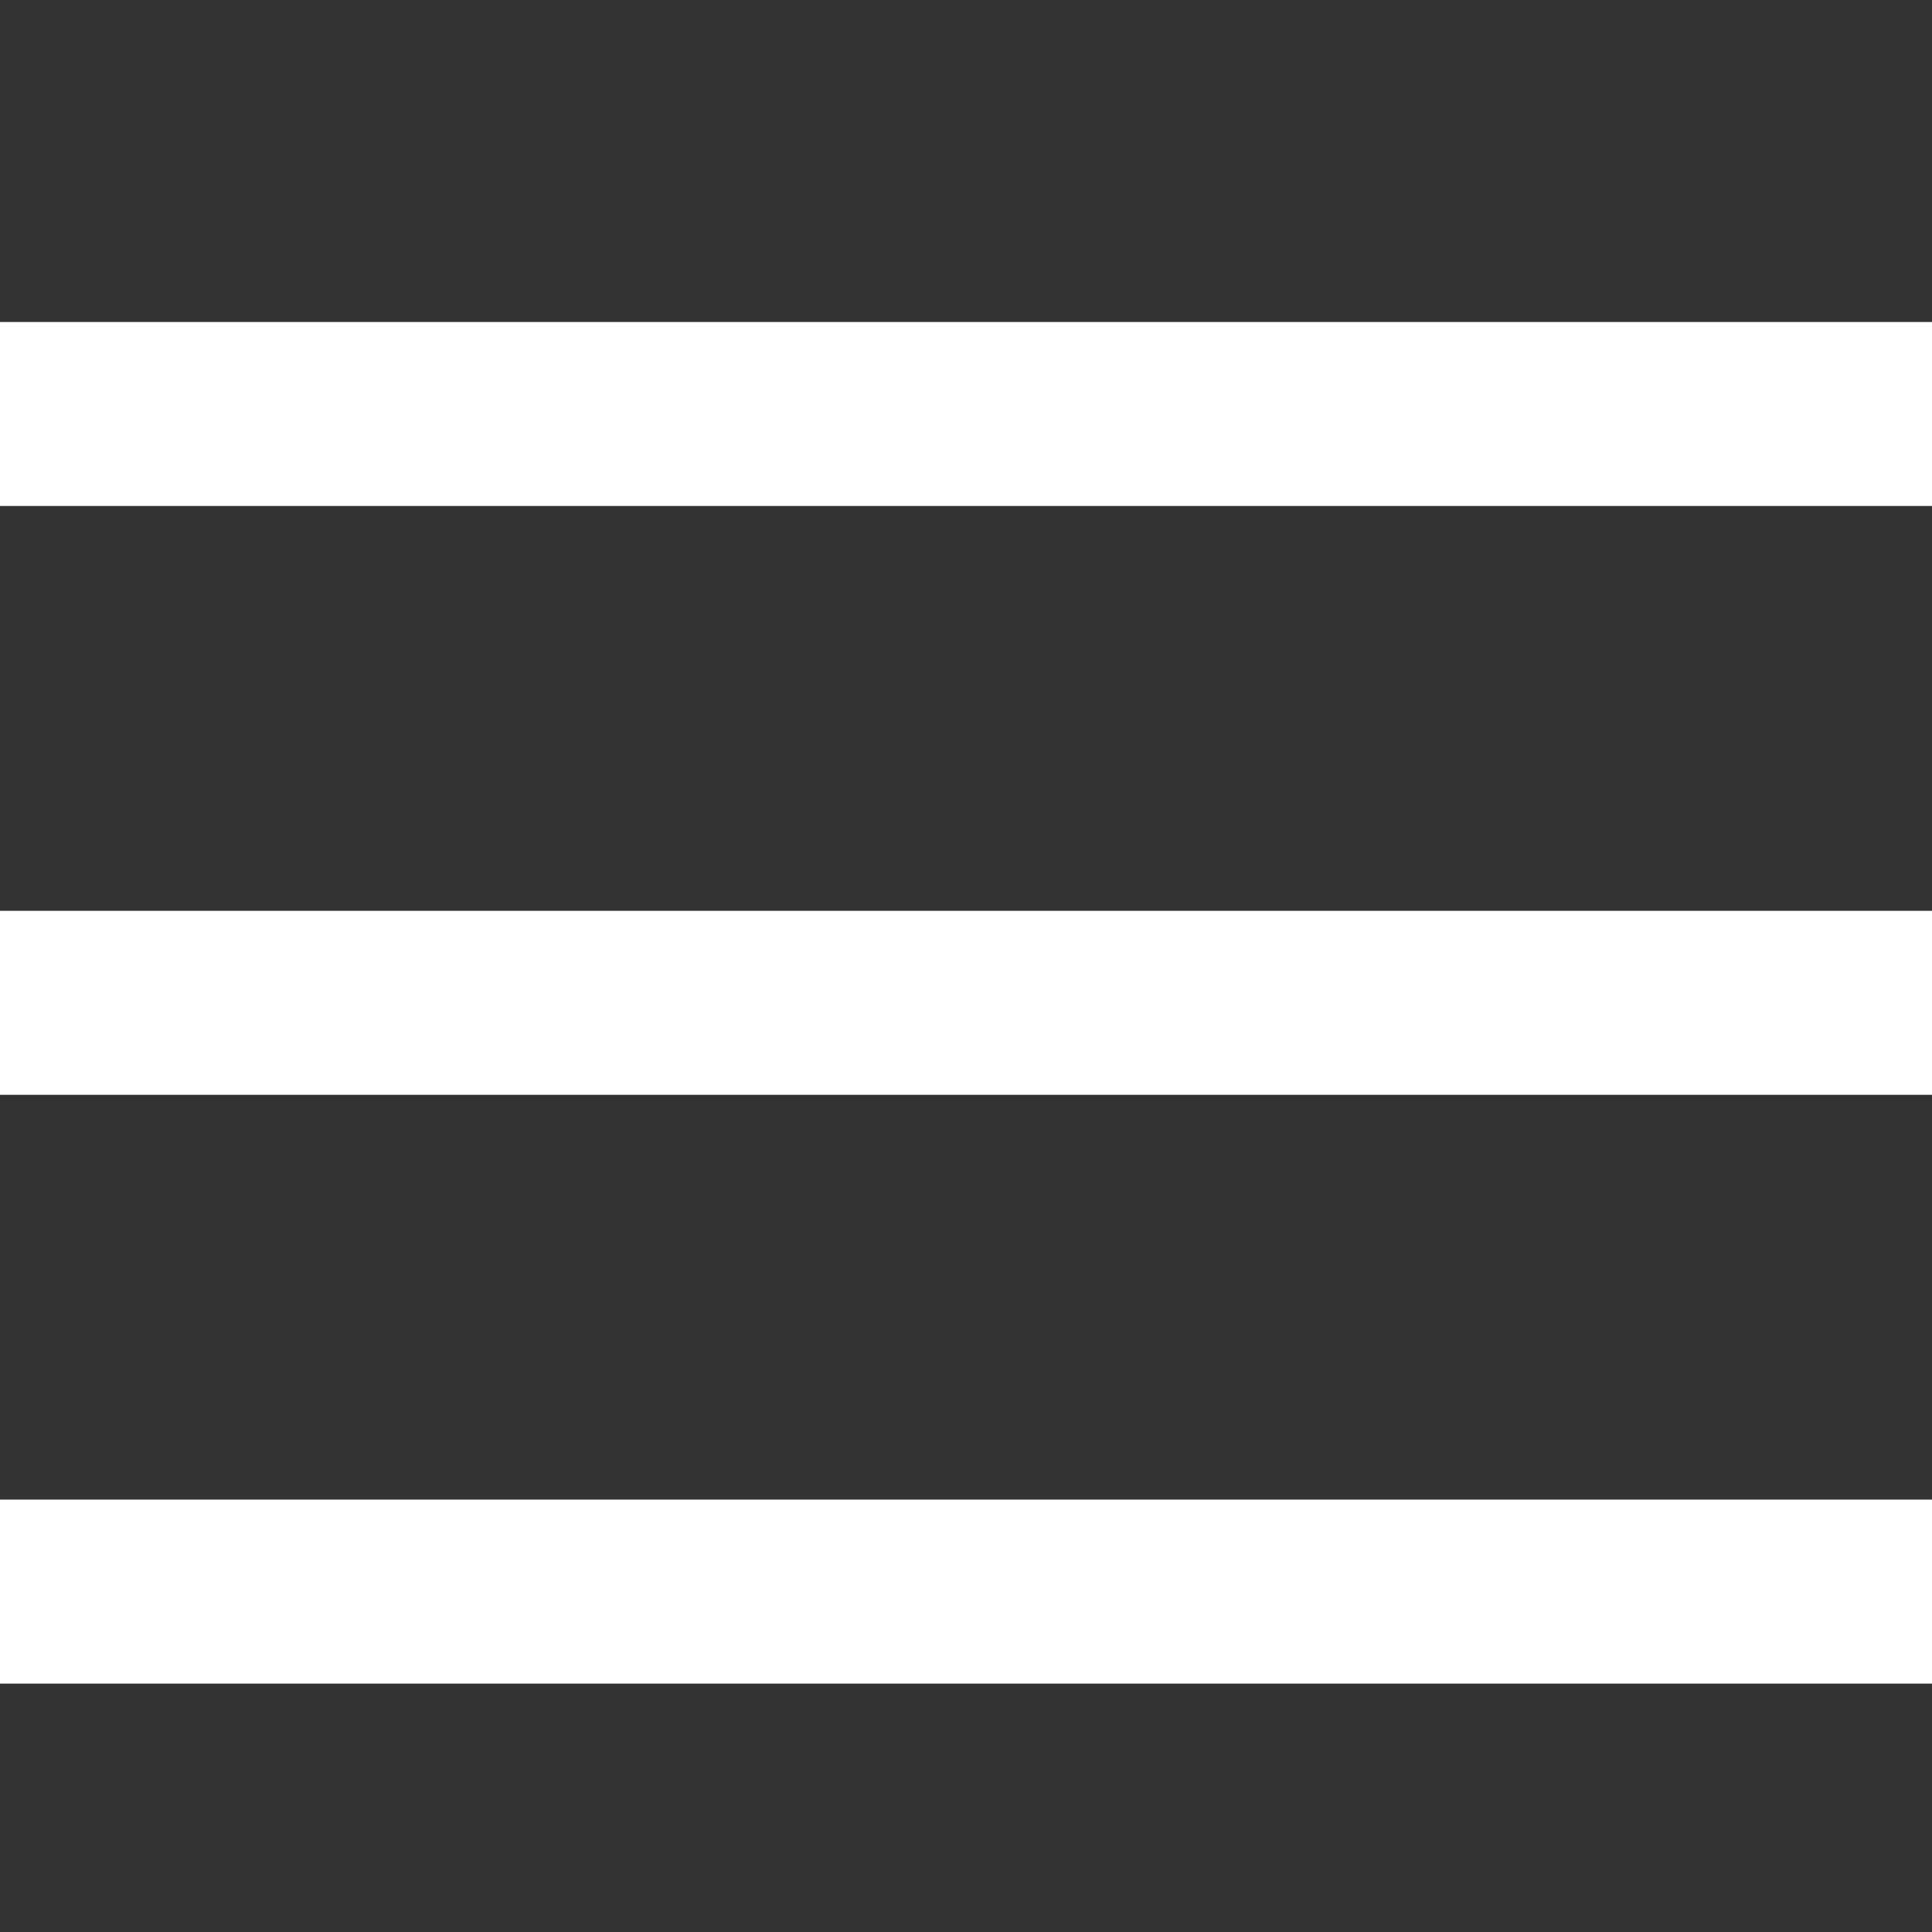 <svg xmlns="http://www.w3.org/2000/svg"  width="21" height="21" viewBox="0 0 21 21">
  <rect x="0" y="0" width="21" height="21" fill="#333333" stroke="none"/>
  <defs>
    <clipPath id="clip-path-menu">
      <rect id="Rectangle_177"  width="21" height="21" transform="translate(0 -2.5)" fill="#fff"/>
    </clipPath>
  </defs>
  <g id="ico-menu" transform="translate(0 2.5)" clip-path="url(#clip-path-menu)">
    <line id="Ligne_371" x2="21" transform="translate(0 2)" fill="none" stroke="#fff" stroke-linecap="round" stroke-width="2"/>
    <line id="Ligne_372"  x2="21" transform="translate(0 8.4)" fill="none" stroke="#fff" stroke-linecap="round" stroke-width="2"/>
    <line id="Ligne_373"  x2="21" transform="translate(0 14.8)" fill="none" stroke="#fff" stroke-linecap="round" stroke-width="2"/>
  </g>
</svg>
